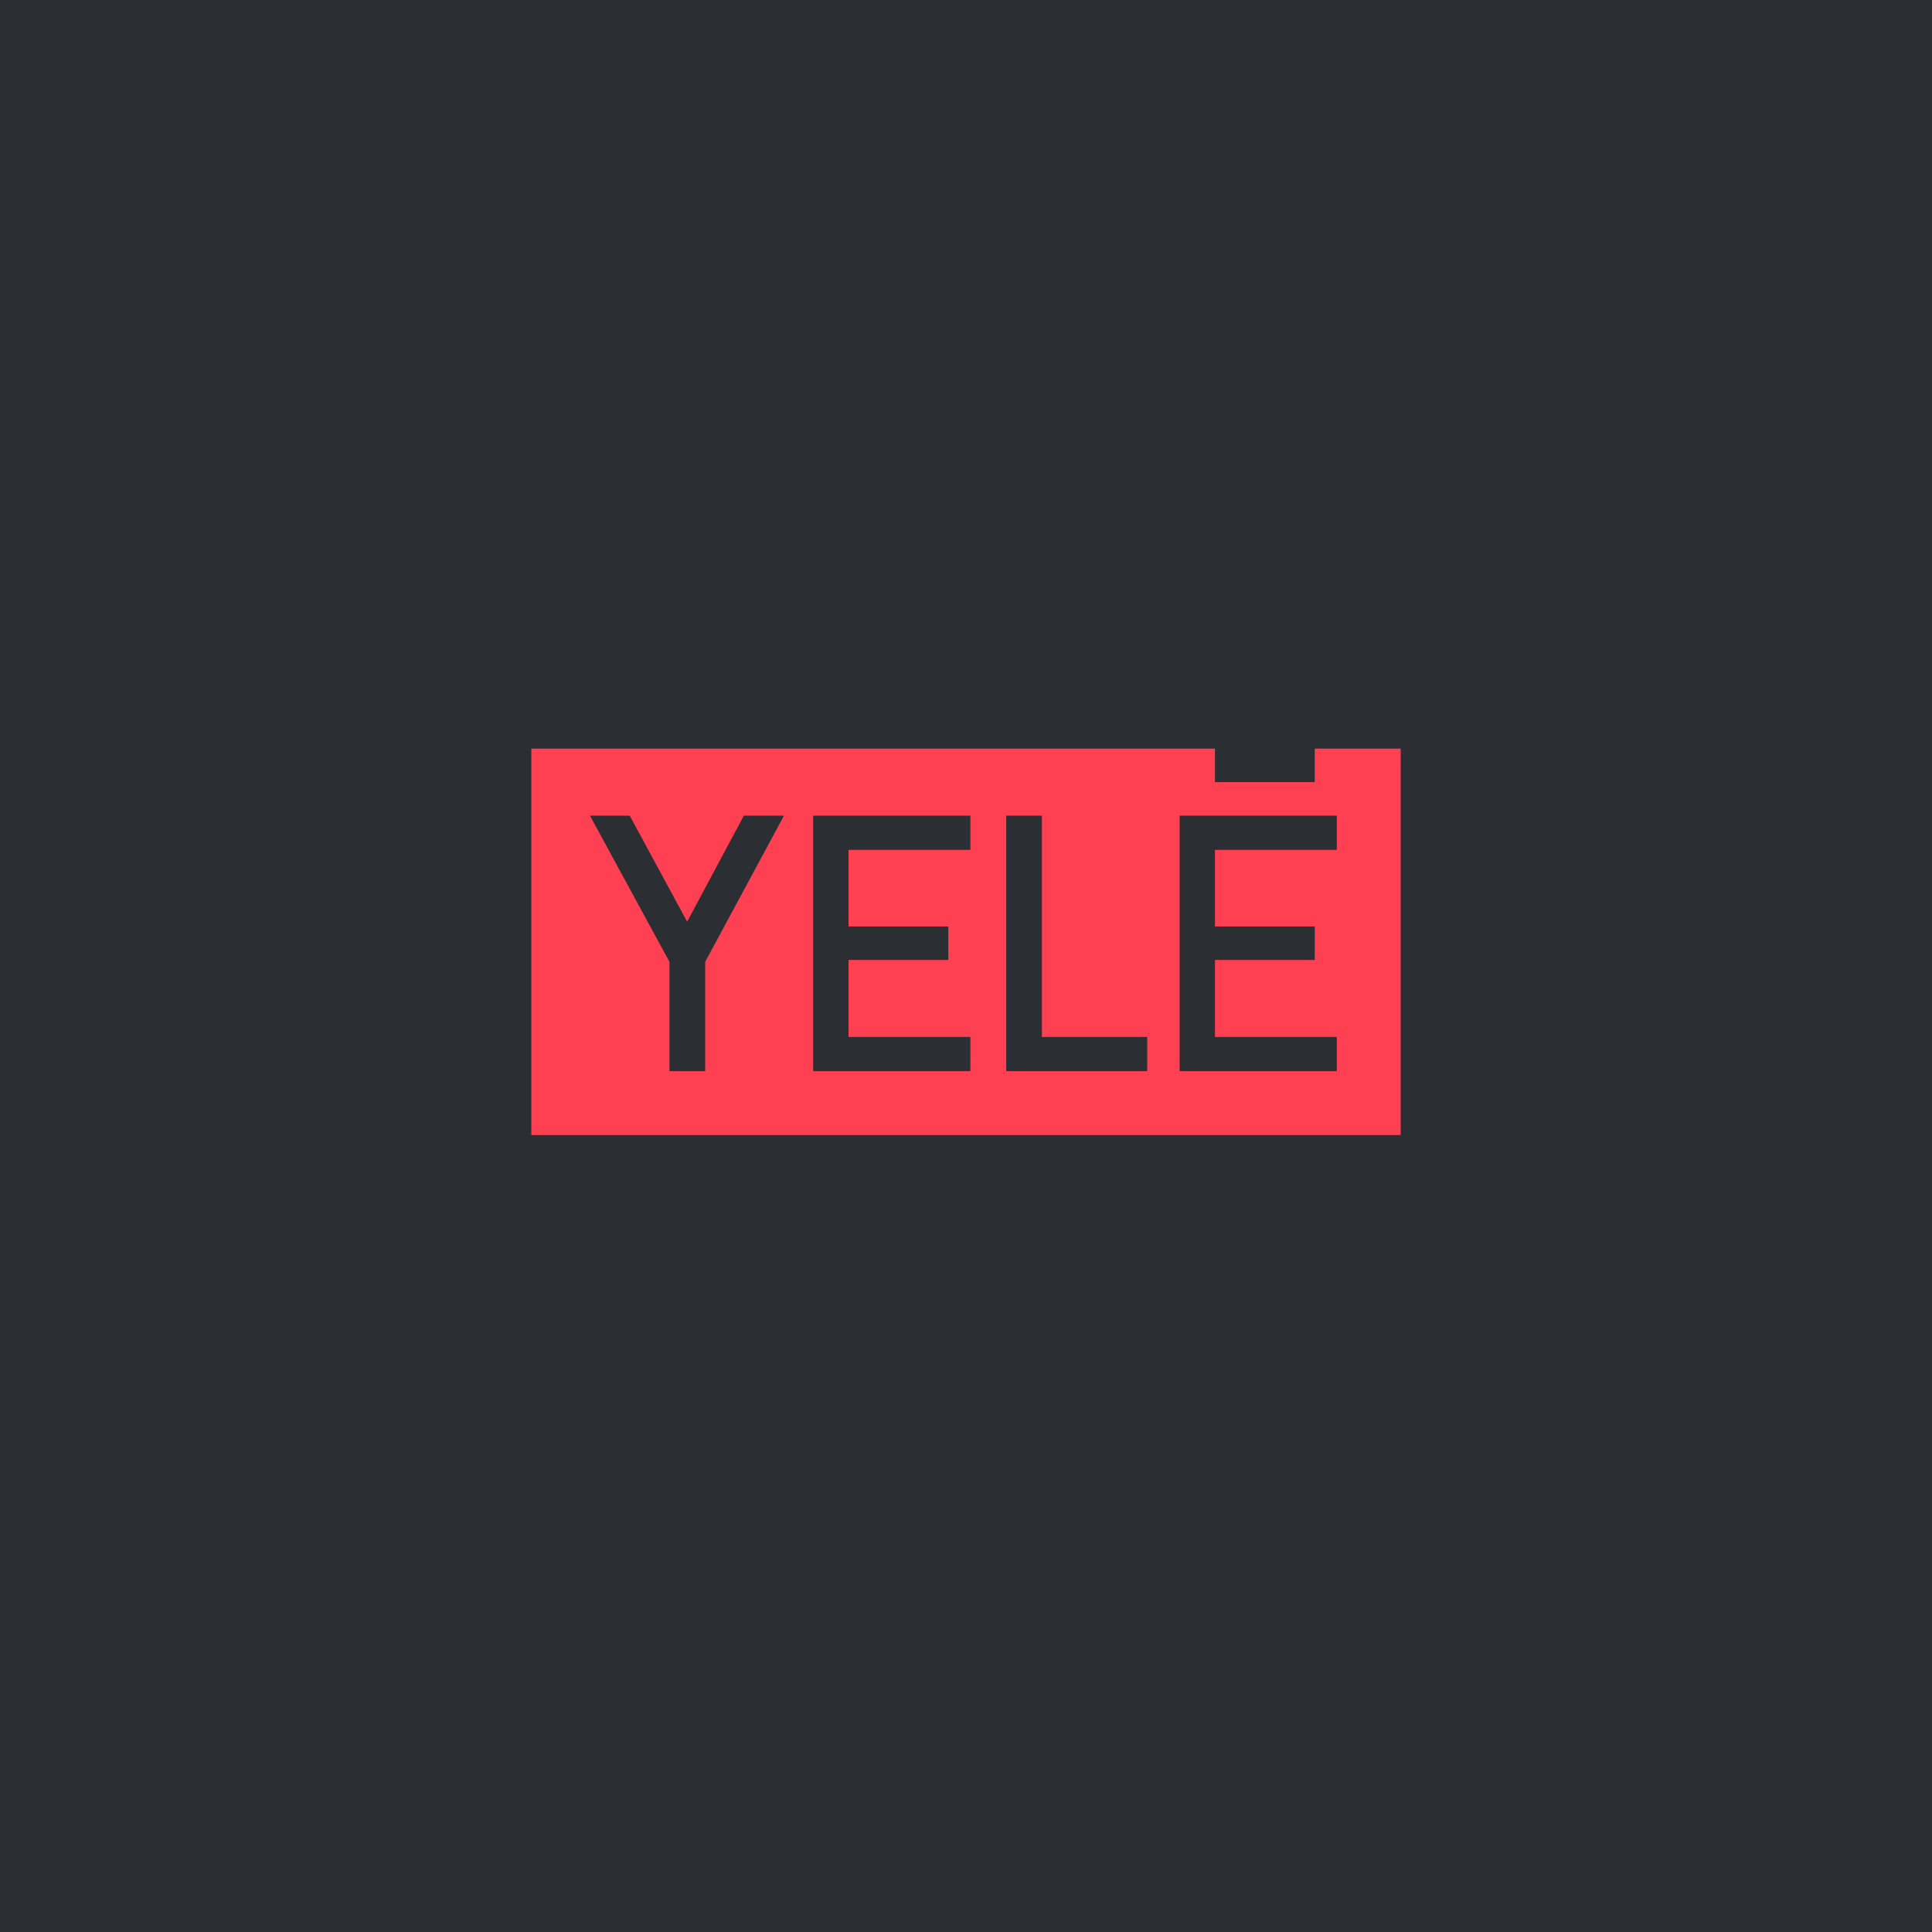 <?xml version="1.0" encoding="UTF-8"?>
<svg id="Layer_2" data-name="Layer 2" xmlns="http://www.w3.org/2000/svg" viewBox="0 0 800 800">
  <defs>
    <style>
      .cls-1 {
        fill: #2b2f33;
      }

      .cls-2 {
        fill: #ff4053;
      }
    </style>
  </defs>
  <g id="Layer_1-2" data-name="Layer 1">
    <rect class="cls-1" width="800" height="800"/>
    <path class="cls-2" d="M544.4,310v13.87h-41.32v-13.87H220v160h360v-160h-35.6ZM292,398.27v45.28h-14.79v-45.28l-32.93-60.53h16.47l23.78,43.91,23.48-43.91h16.62l-32.63,60.53ZM401.82,351.92h-50.46v31.71h41.32v13.87h-41.32v31.87h50.46v14.18h-65.1v-105.8h65.1v14.18ZM475.04,443.55h-58.39v-105.8h14.79v91.63h43.6v14.18ZM553.55,351.92h-50.46v31.71h41.32v13.87h-41.32v31.87h50.46v14.18h-65.1v-105.8h65.1v14.18Z"/>
  </g>
</svg>